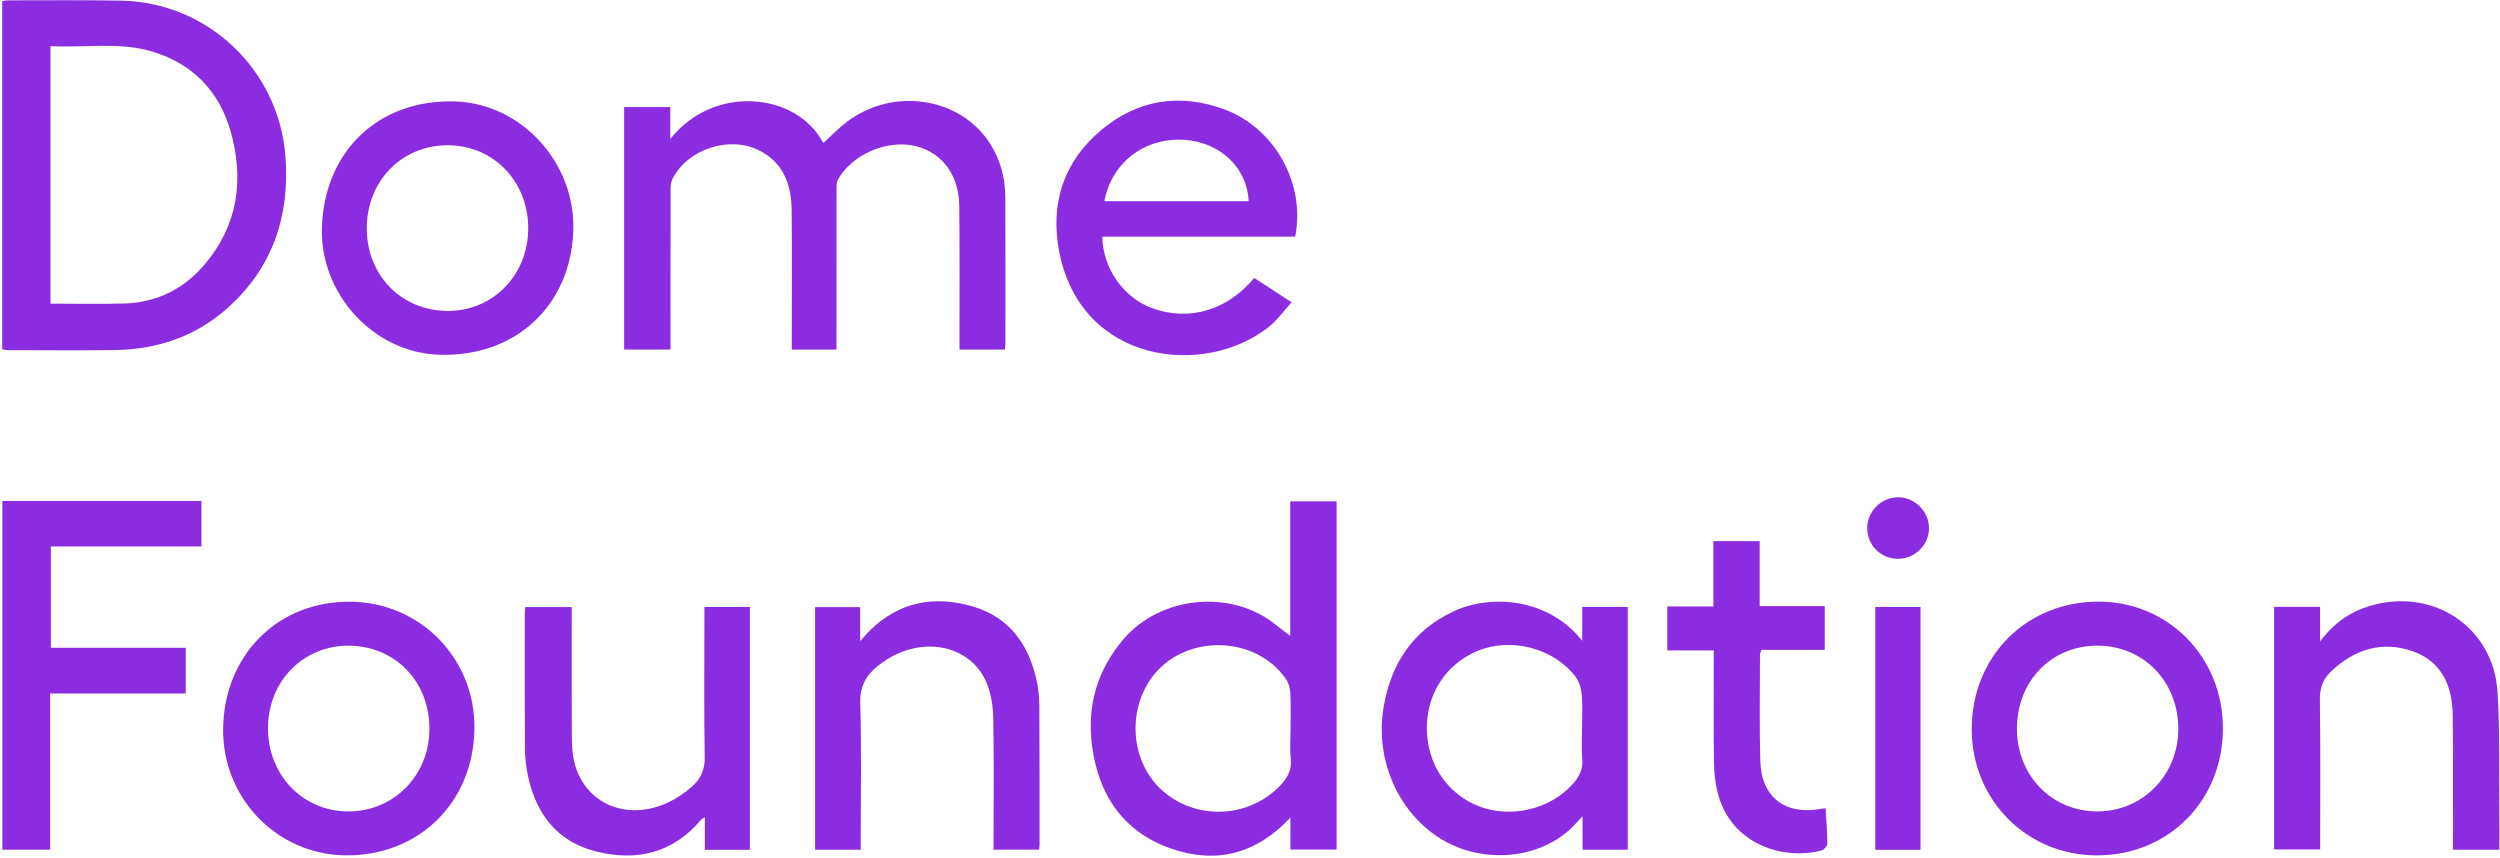 <?xml version="1.0" encoding="UTF-8"?> <svg xmlns="http://www.w3.org/2000/svg" width="903" height="310" viewBox="0 0 903 310" fill="none"><path d="M0.791 0.434C1.549 0.322 2.3 0.114 3.051 0.115C16.653 0.127 30.259 -0.029 43.857 0.235C75.046 0.839 100.671 25.177 103.094 56.377C104.77 77.973 98.509 96.698 82.15 111.299C70.596 121.611 56.663 126.249 41.3 126.451C28.499 126.621 15.694 126.493 2.892 126.478C2.233 126.478 1.574 126.293 0.791 126.176V0.434ZM18.24 109.674C27.322 109.674 36.114 109.879 44.892 109.624C56.591 109.284 66.356 104.414 73.906 95.532C85.969 81.339 88.232 64.884 83.31 47.461C79.248 33.086 69.772 23.22 55.4 18.743C43.267 14.964 30.748 17.376 18.24 16.649L18.24 109.674Z" fill="#8B2CE0"></path><path d="M302.141 126.274H285.99C285.99 124.887 285.99 123.656 285.99 122.426C285.99 106.952 286.107 91.477 285.946 76.004C285.85 66.807 283.086 58.803 274.197 54.317C263.424 48.879 248.309 53.858 242.875 64.664C242.299 65.81 242.208 67.295 242.205 68.624C242.163 86.505 242.177 104.386 242.177 122.268C242.177 123.514 242.177 124.759 242.177 126.249H225.445V38.681H242.107V50.222C257.846 30.213 287.984 33.437 297.354 51.696C300.193 49.118 302.847 46.318 305.879 44.02C322.71 31.262 347.101 35.11 357.775 52.116C361.464 57.994 363.105 64.492 363.126 71.382C363.18 89.034 363.155 106.686 363.15 124.338C363.15 124.898 363.03 125.459 362.94 126.251H346.569C346.569 124.896 346.57 123.675 346.569 122.455C346.555 106.408 346.657 90.36 346.485 74.314C346.366 63.218 340.274 55.122 330.771 52.782C320.551 50.264 307.918 55.632 302.662 64.835C302.158 65.717 302.163 66.969 302.161 68.05C302.133 87.384 302.14 106.719 302.14 126.275L302.141 126.274Z" fill="#8B2CE0"></path><path d="M466.038 229.658V181.073H482.783V306.852H466.099V295.296C453.653 308.619 439.065 312.19 422.744 306.416C405.688 300.383 396.856 287.2 394.477 269.615C392.522 255.167 396.211 242.186 405.715 230.972C419.113 215.165 444.824 212.686 460.813 225.682C462.644 227.17 464.569 228.544 466.038 229.658ZM466.146 263.384C466.146 259.034 466.293 254.676 466.073 250.338C465.986 248.622 465.457 246.69 464.497 245.294C453.413 229.194 427.575 228.917 416.049 244.692C406.884 257.237 408.612 275.641 419.891 285.6C431.81 296.125 450.088 295.681 461.615 284.535C464.553 281.694 466.731 278.571 466.224 274.022C465.834 270.517 466.146 266.933 466.146 263.384Z" fill="#8B2CE0"></path><path d="M571.5 231.458V219.225H587.954V306.914H571.61V294.864C570.56 295.964 569.967 296.542 569.421 297.163C557.813 310.355 535.718 312.785 519.817 302.613C504.705 292.945 496.605 273.914 499.754 255.454C502.427 239.786 510.19 227.832 524.845 220.904C538.757 214.327 559.508 216.218 571.5 231.458ZM571.432 263.018C571.432 259.009 571.684 254.977 571.333 250.999C571.135 248.762 570.439 246.236 569.117 244.485C561.236 234.042 545.652 230.073 533.579 235.155C522.097 239.988 515.085 250.98 515.376 263.693C515.665 276.341 523.036 287.039 534.406 291.314C545.827 295.607 559.658 292.328 567.796 283.498C570.3 280.781 571.88 277.938 571.506 274.008C571.16 270.375 571.432 266.683 571.432 263.018L571.432 263.018Z" fill="#8B2CE0"></path><path d="M453.015 100.401C457.377 103.237 461.573 105.965 466.533 109.189C463.607 112.371 461.237 115.766 458.122 118.207C434.745 136.53 390.398 131.334 382.58 90.882C379.257 73.685 384.085 58.47 397.693 47.032C410.821 35.997 426.021 33.591 442.035 39.432C460.469 46.155 471.621 66.397 467.827 85.485H398.149C398.315 96.962 405.898 107.631 416.29 111.366C429.556 116.134 443.306 112.115 453.015 100.401ZM398.901 72.68H451.011C450.5 60.538 440.719 51.336 427.678 50.505C413.472 49.6 401.444 58.773 398.901 72.68Z" fill="#8B2CE0"></path><path d="M67.084 250.486H18.12V306.914H0.858V180.96H72.75V197.384H18.382V233.974H67.084V250.486Z" fill="#8B2CE0"></path><path d="M80.592 263.079C81.001 236.388 100.587 216.985 126.763 217.338C152.021 217.679 171.754 238.04 171.363 263.358C170.951 289.993 151.138 309.317 124.622 308.946C99.892 308.6 80.209 288.096 80.592 263.079H80.592ZM126.149 233.221C109.765 233.052 97.041 245.772 96.801 262.558C96.555 279.693 109.195 293.03 125.733 293.085C142.091 293.14 154.897 280.304 155.105 263.646C155.321 246.412 142.93 233.393 126.149 233.221Z" fill="#8B2CE0"></path><path d="M116.275 82.015C117.238 54.323 137.009 35.733 164.521 36.648C188.392 37.442 207.925 58.871 207.073 83.332C206.126 110.532 186.105 129.032 158.586 128.135C134.918 127.364 115.436 106.127 116.275 82.015H116.275ZM190.793 82.438C190.789 65.441 178.185 52.469 161.675 52.469C145.116 52.469 132.525 65.36 132.481 82.357C132.437 99.504 145.058 112.345 161.919 112.309C178.181 112.273 190.798 99.221 190.793 82.438Z" fill="#8B2CE0"></path><path d="M757.742 217.305C782.943 217.191 802.732 237.075 802.915 262.696C803.103 288.896 783.542 308.864 757.593 308.962C732.173 309.058 712.211 289.023 712.188 263.393C712.166 237.231 731.746 217.422 757.742 217.305ZM728.523 263.047C728.419 280.007 741.008 293.047 757.522 293.086C773.8 293.124 786.674 280.119 786.799 263.512C786.928 246.337 774.344 233.247 757.673 233.214C741.001 233.181 728.628 245.843 728.523 263.047Z" fill="#8B2CE0"></path><path d="M270.845 306.958H254.594V295.163C253.779 295.717 253.409 295.867 253.18 296.138C242.954 308.241 229.788 311.247 215.104 307.496C201.369 303.986 193.732 294.155 190.766 280.559C190.039 277.227 189.632 273.759 189.607 270.349C189.489 254.078 189.552 237.805 189.56 221.532C189.56 220.863 189.654 220.193 189.722 219.283H206.503C206.503 220.565 206.503 221.783 206.503 223.002C206.503 237.67 206.441 252.339 206.553 267.006C206.576 270.065 206.859 273.225 207.675 276.156C211.657 290.457 226.494 296.614 241.07 289.974C244.138 288.577 247.04 286.589 249.621 284.401C252.81 281.699 254.624 278.367 254.545 273.699C254.259 256.859 254.432 240.01 254.432 223.165V219.241H270.846V306.959L270.845 306.958Z" fill="#8B2CE0"></path><path d="M902.775 306.931H886.002C886.002 305.418 886.002 304.072 886.002 302.725C885.989 287.941 886.098 273.157 885.923 258.375C885.798 247.848 882.07 238.996 871.524 235.257C860.52 231.357 850.632 234.454 842.185 242.306C839.226 245.057 837.875 248.297 837.937 252.621C838.195 270.603 838.045 288.591 838.045 306.838H821.421V219.208H838.017V231.681C844.026 223.638 851.315 219.569 860.026 217.879C881.403 213.732 900.725 228.031 902.097 249.836C903.002 264.222 902.607 278.691 902.767 293.123C902.816 297.58 902.774 302.037 902.774 306.93L902.775 306.931Z" fill="#8B2CE0"></path><path d="M310.887 306.916H294.412V219.297H310.697V231.597C312.236 229.879 313.113 228.79 314.101 227.814C324.766 217.275 337.603 214.992 351.444 219.081C364.793 223.025 371.801 233.11 374.556 246.37C375.179 249.372 375.398 252.504 375.416 255.578C375.513 272.074 375.49 288.572 375.498 305.069C375.498 305.617 375.395 306.163 375.321 306.896H358.876C358.876 305.533 358.876 304.307 358.876 303.081C358.876 288.531 359.049 273.977 358.768 259.433C358.686 255.178 358.008 250.662 356.406 246.759C351.416 234.608 337.086 230.156 323.808 236.292C321.449 237.382 319.193 238.836 317.156 240.458C312.887 243.858 310.539 247.863 310.721 253.925C311.21 270.293 310.888 286.686 310.888 303.069V306.917L310.887 306.916Z" fill="#8B2CE0"></path><path d="M659.399 291.945C659.648 296.295 660.007 300.499 660.029 304.705C660.033 305.54 658.884 306.907 658.024 307.143C644.856 310.759 625.094 305.549 620.326 285.956C619.442 282.326 619.117 278.486 619.068 274.736C618.913 262.824 619.011 250.908 619.011 238.994V234.923H602.222V219.055H618.872V195.451H635.593V218.918H659.101V234.727H636.216C635.988 235.502 635.705 236.015 635.705 236.528C635.701 249.358 635.451 262.196 635.824 275.015C636.202 287.986 644.926 294.56 657.735 292.146C658.158 292.067 658.591 292.041 659.399 291.945Z" fill="#8B2CE0"></path><path d="M693.694 306.954H677.35V219.237H693.694V306.954Z" fill="#8B2CE0"></path><path d="M685.647 201.842C679.488 201.896 674.532 197.068 674.444 190.926C674.356 184.757 679.464 179.604 685.658 179.613C691.634 179.622 696.719 184.723 696.754 190.743C696.789 196.728 691.725 201.788 685.647 201.842Z" fill="#8B2CE0"></path></svg> 